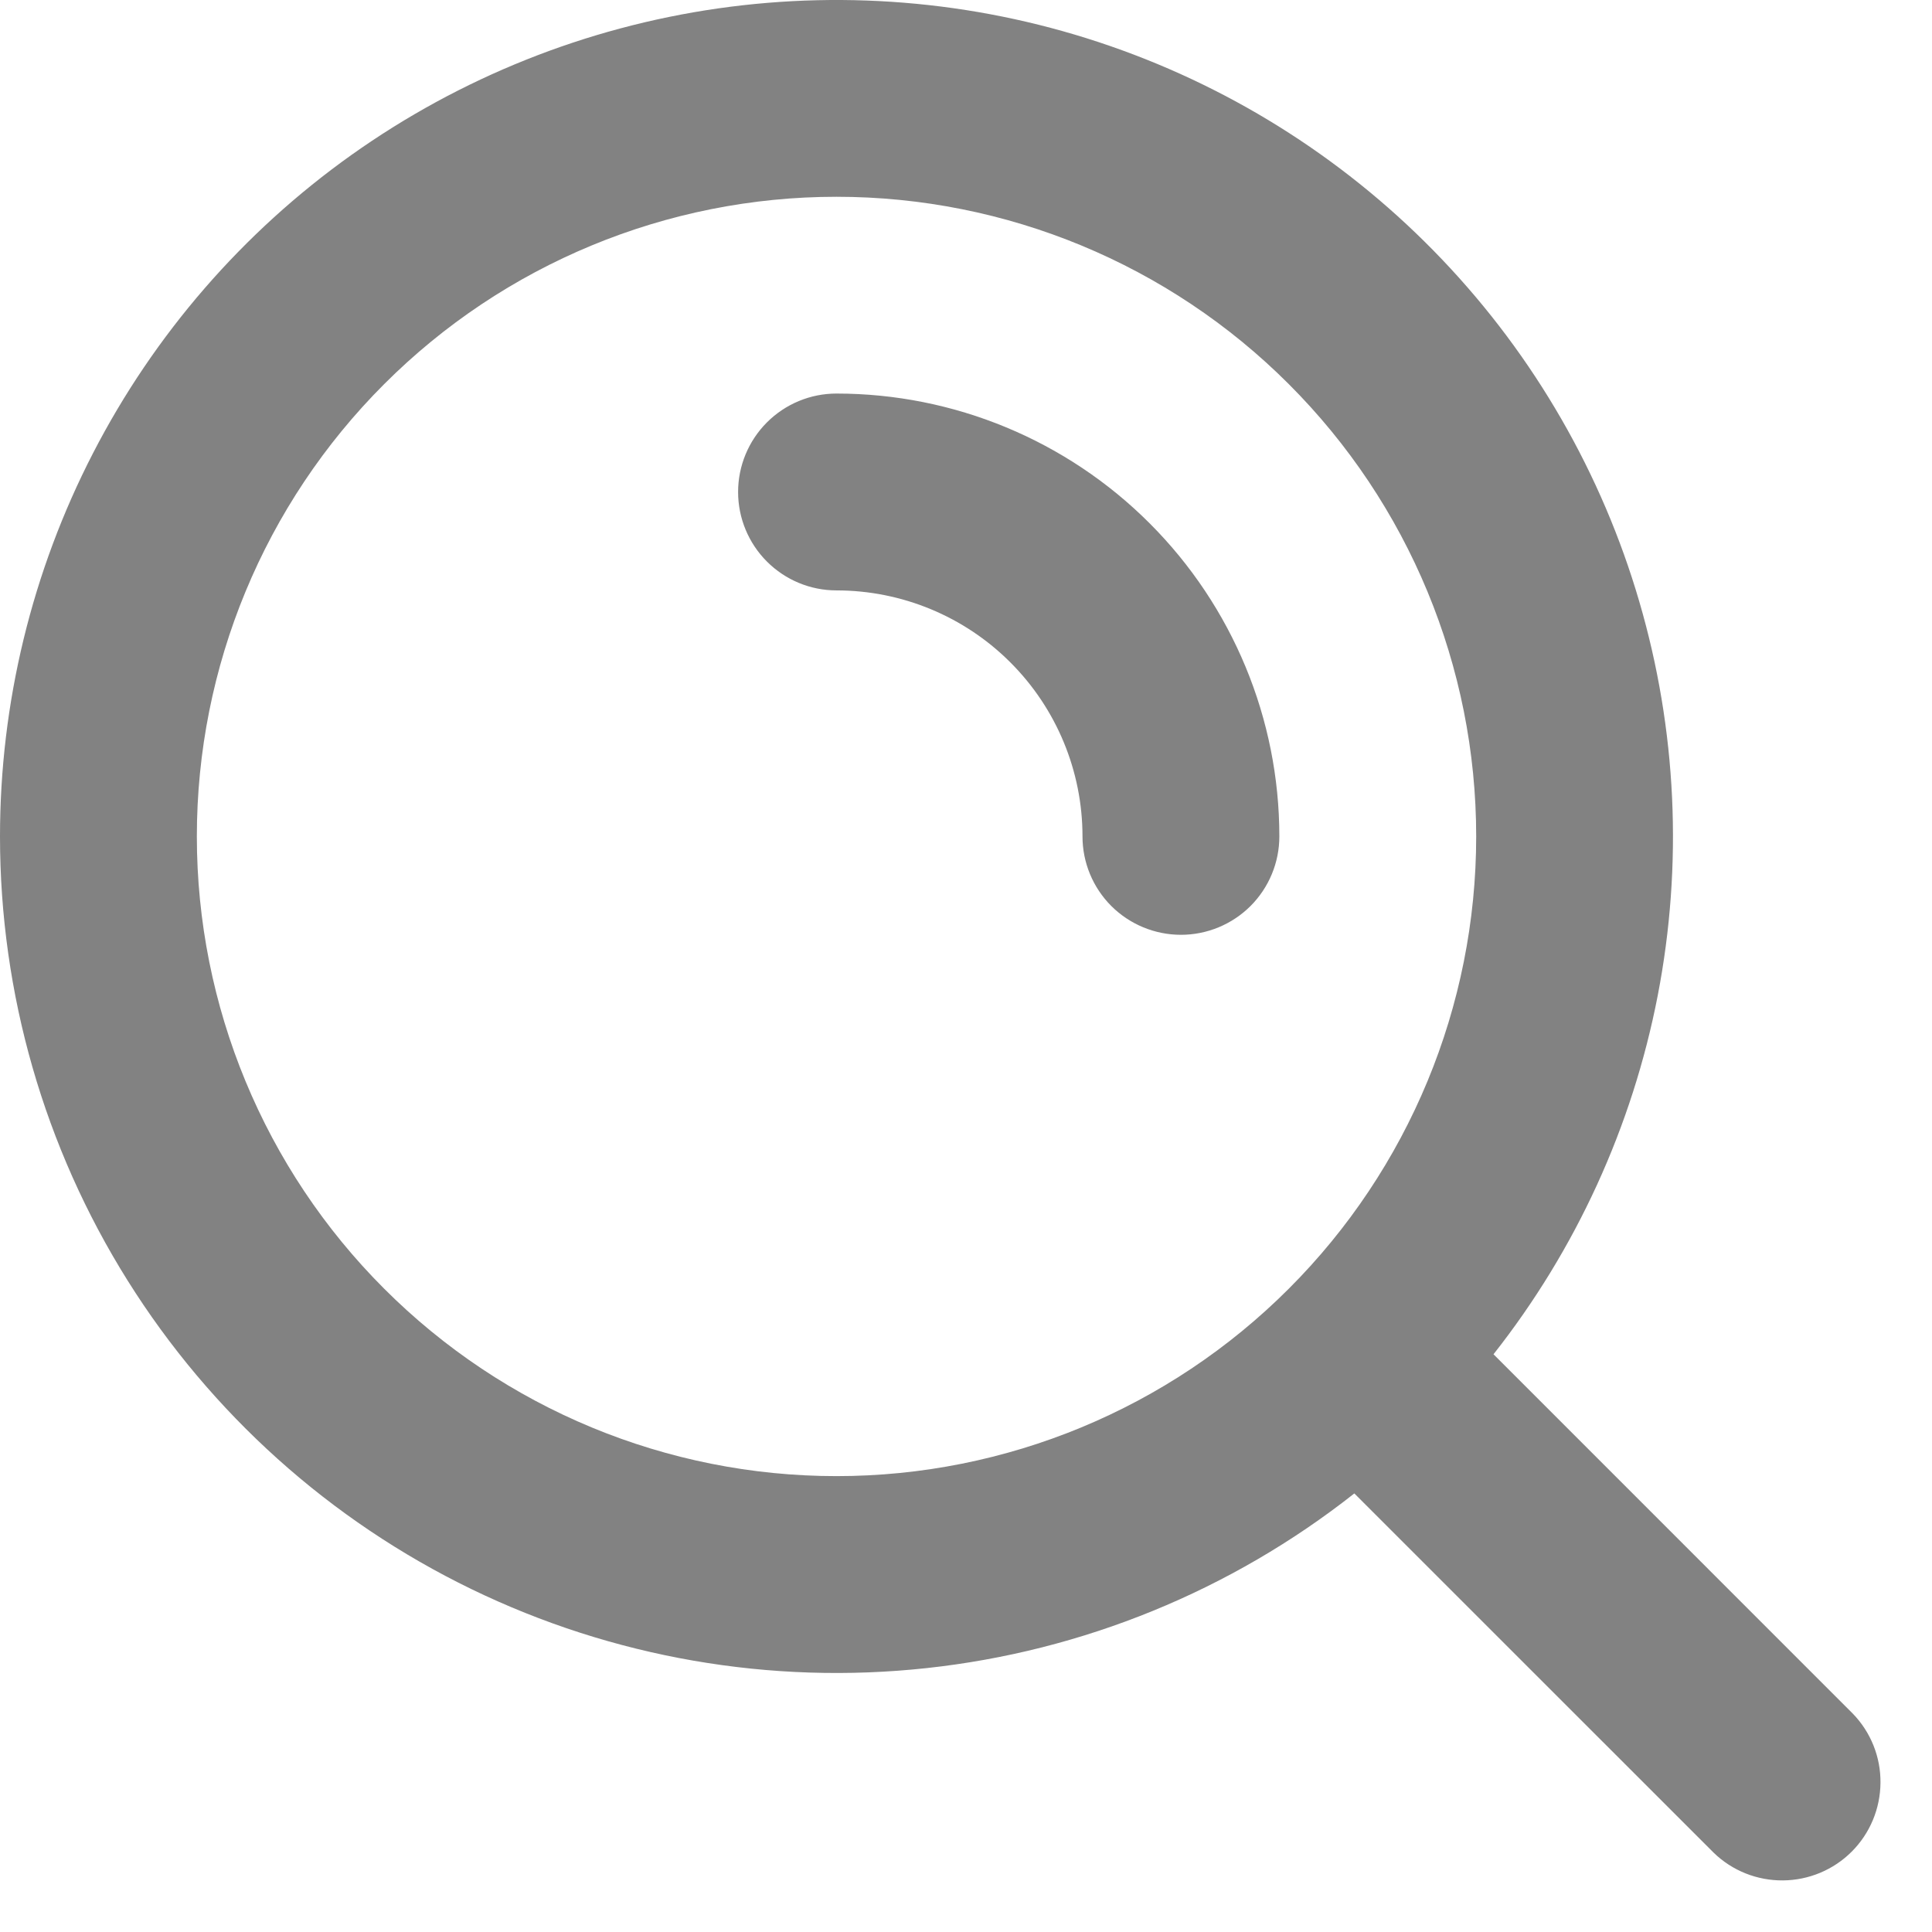 <svg width="27" height="27" viewBox="0 0 27 27" fill="none" xmlns="http://www.w3.org/2000/svg">
<path fill-rule="evenodd" clip-rule="evenodd" d="M11.69 2.75C9.319 2.75 7.045 3.691 5.369 5.368C3.692 7.044 2.751 9.318 2.751 11.689C2.751 14.06 3.692 16.334 5.369 18.01C7.045 19.687 9.319 20.629 11.69 20.629C14.061 20.629 16.335 19.687 18.011 18.01C19.688 16.334 20.63 14.06 20.63 11.689C20.63 9.318 19.688 7.044 18.011 5.368C16.335 3.691 14.061 2.75 11.69 2.75ZM2.63629e-08 11.689C0 9.825 0.446 7.988 1.301 6.331C2.155 4.675 3.393 3.246 4.912 2.165C6.431 1.085 8.186 0.383 10.032 0.118C11.877 -0.146 13.759 0.034 15.52 0.645C17.281 1.256 18.871 2.279 20.156 3.629C21.442 4.979 22.386 6.617 22.909 8.406C23.433 10.195 23.521 12.083 23.167 13.913C22.812 15.743 22.026 17.462 20.872 18.926L25.894 23.949C26.145 24.208 26.284 24.555 26.28 24.916C26.277 25.277 26.133 25.622 25.878 25.877C25.623 26.132 25.278 26.276 24.917 26.279C24.556 26.282 24.209 26.144 23.95 25.893L18.927 20.871C17.203 22.23 15.132 23.076 12.95 23.312C10.767 23.549 8.563 23.166 6.588 22.208C4.613 21.25 2.948 19.755 1.783 17.895C0.618 16.035 -0 13.884 2.63629e-08 11.689ZM10.315 6.876C10.315 6.511 10.46 6.161 10.718 5.903C10.976 5.645 11.325 5.5 11.69 5.5C13.332 5.5 14.906 6.152 16.066 7.313C17.227 8.474 17.879 10.048 17.879 11.689C17.879 12.054 17.734 12.404 17.476 12.662C17.218 12.919 16.869 13.064 16.504 13.064C16.139 13.064 15.789 12.919 15.531 12.662C15.273 12.404 15.128 12.054 15.128 11.689C15.128 10.777 14.766 9.903 14.121 9.258C13.477 8.613 12.602 8.251 11.69 8.251C11.325 8.251 10.976 8.106 10.718 7.848C10.46 7.59 10.315 7.24 10.315 6.876Z" fill="#828282"/>
</svg>

